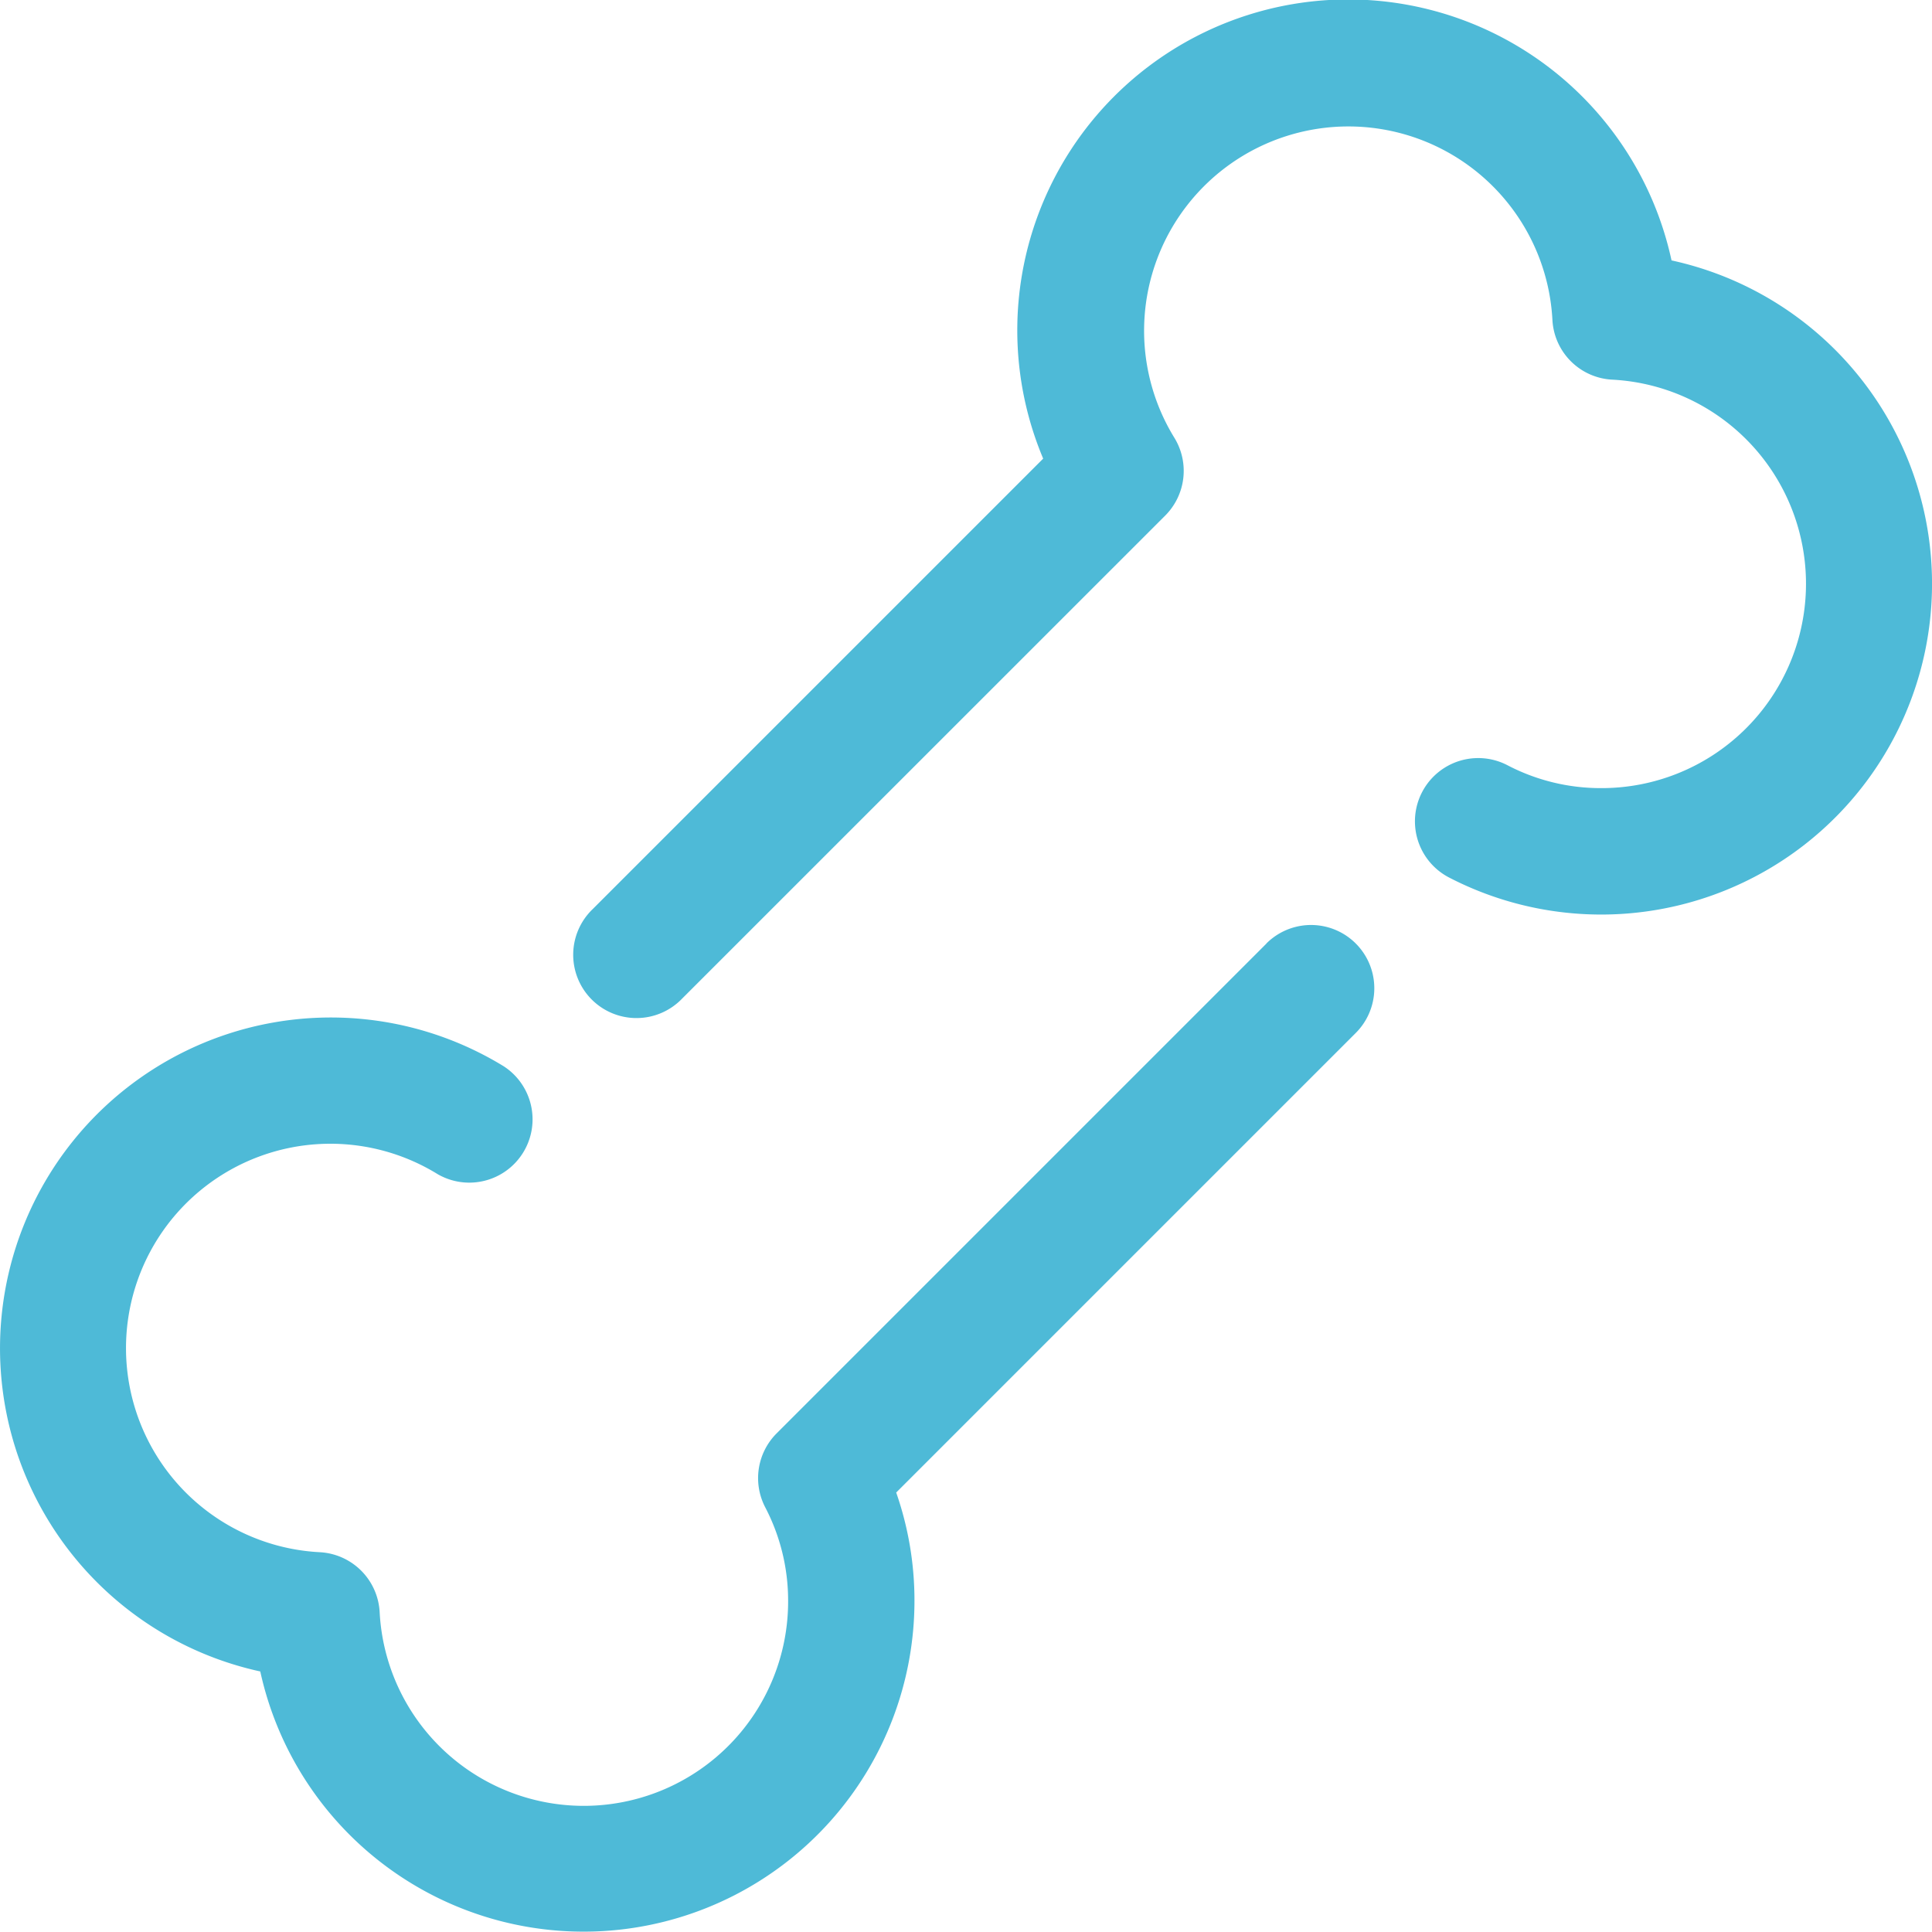 <svg xmlns="http://www.w3.org/2000/svg" xmlns:xlink="http://www.w3.org/1999/xlink" width="28.549" height="28.547" viewBox="0 0 28.549 28.547">
  <defs>
    <clipPath id="clip-path">
      <rect id="長方形_28888" data-name="長方形 28888" width="28.549" height="28.547" transform="translate(0 0)" fill="none"/>
    </clipPath>
  </defs>
  <g id="グループ_66857" data-name="グループ 66857" transform="translate(0 0)">
    <g id="グループ_66856" data-name="グループ 66856" clip-path="url(#clip-path)">
      <path id="パス_65349" data-name="パス 65349" d="M24.7,3.848a4.889,4.889,0,1,0-9.285,2.929L8.758,13.434a.935.935,0,1,0,1.322,1.322l7.138-7.137a.935.935,0,0,0,.135-1.151,3.019,3.019,0,1,1,5.587-1.74.933.933,0,0,0,.882.882,3.02,3.02,0,0,1-.166,6.036,2.975,2.975,0,0,1-1.382-.339.935.935,0,0,0-.861,1.66A4.889,4.889,0,1,0,24.7,3.848" fill="#4ebad7"/>
      <path id="パス_65350" data-name="パス 65350" d="M18.715,13.942l-7.239,7.239a.935.935,0,0,0-.169,1.091,2.976,2.976,0,0,1,.339,1.383,3.02,3.02,0,0,1-6.036.165.936.936,0,0,0-.883-.883,3.02,3.02,0,1,1,1.741-5.586.935.935,0,0,0,.978-1.593,4.888,4.888,0,1,0-3.6,8.941,4.89,4.89,0,0,0,9.667-1.044,4.835,4.835,0,0,0-.27-1.6l6.791-6.791a.934.934,0,1,0-1.321-1.322" fill="#4ebad7"/>
    </g>
  </g>
</svg>
